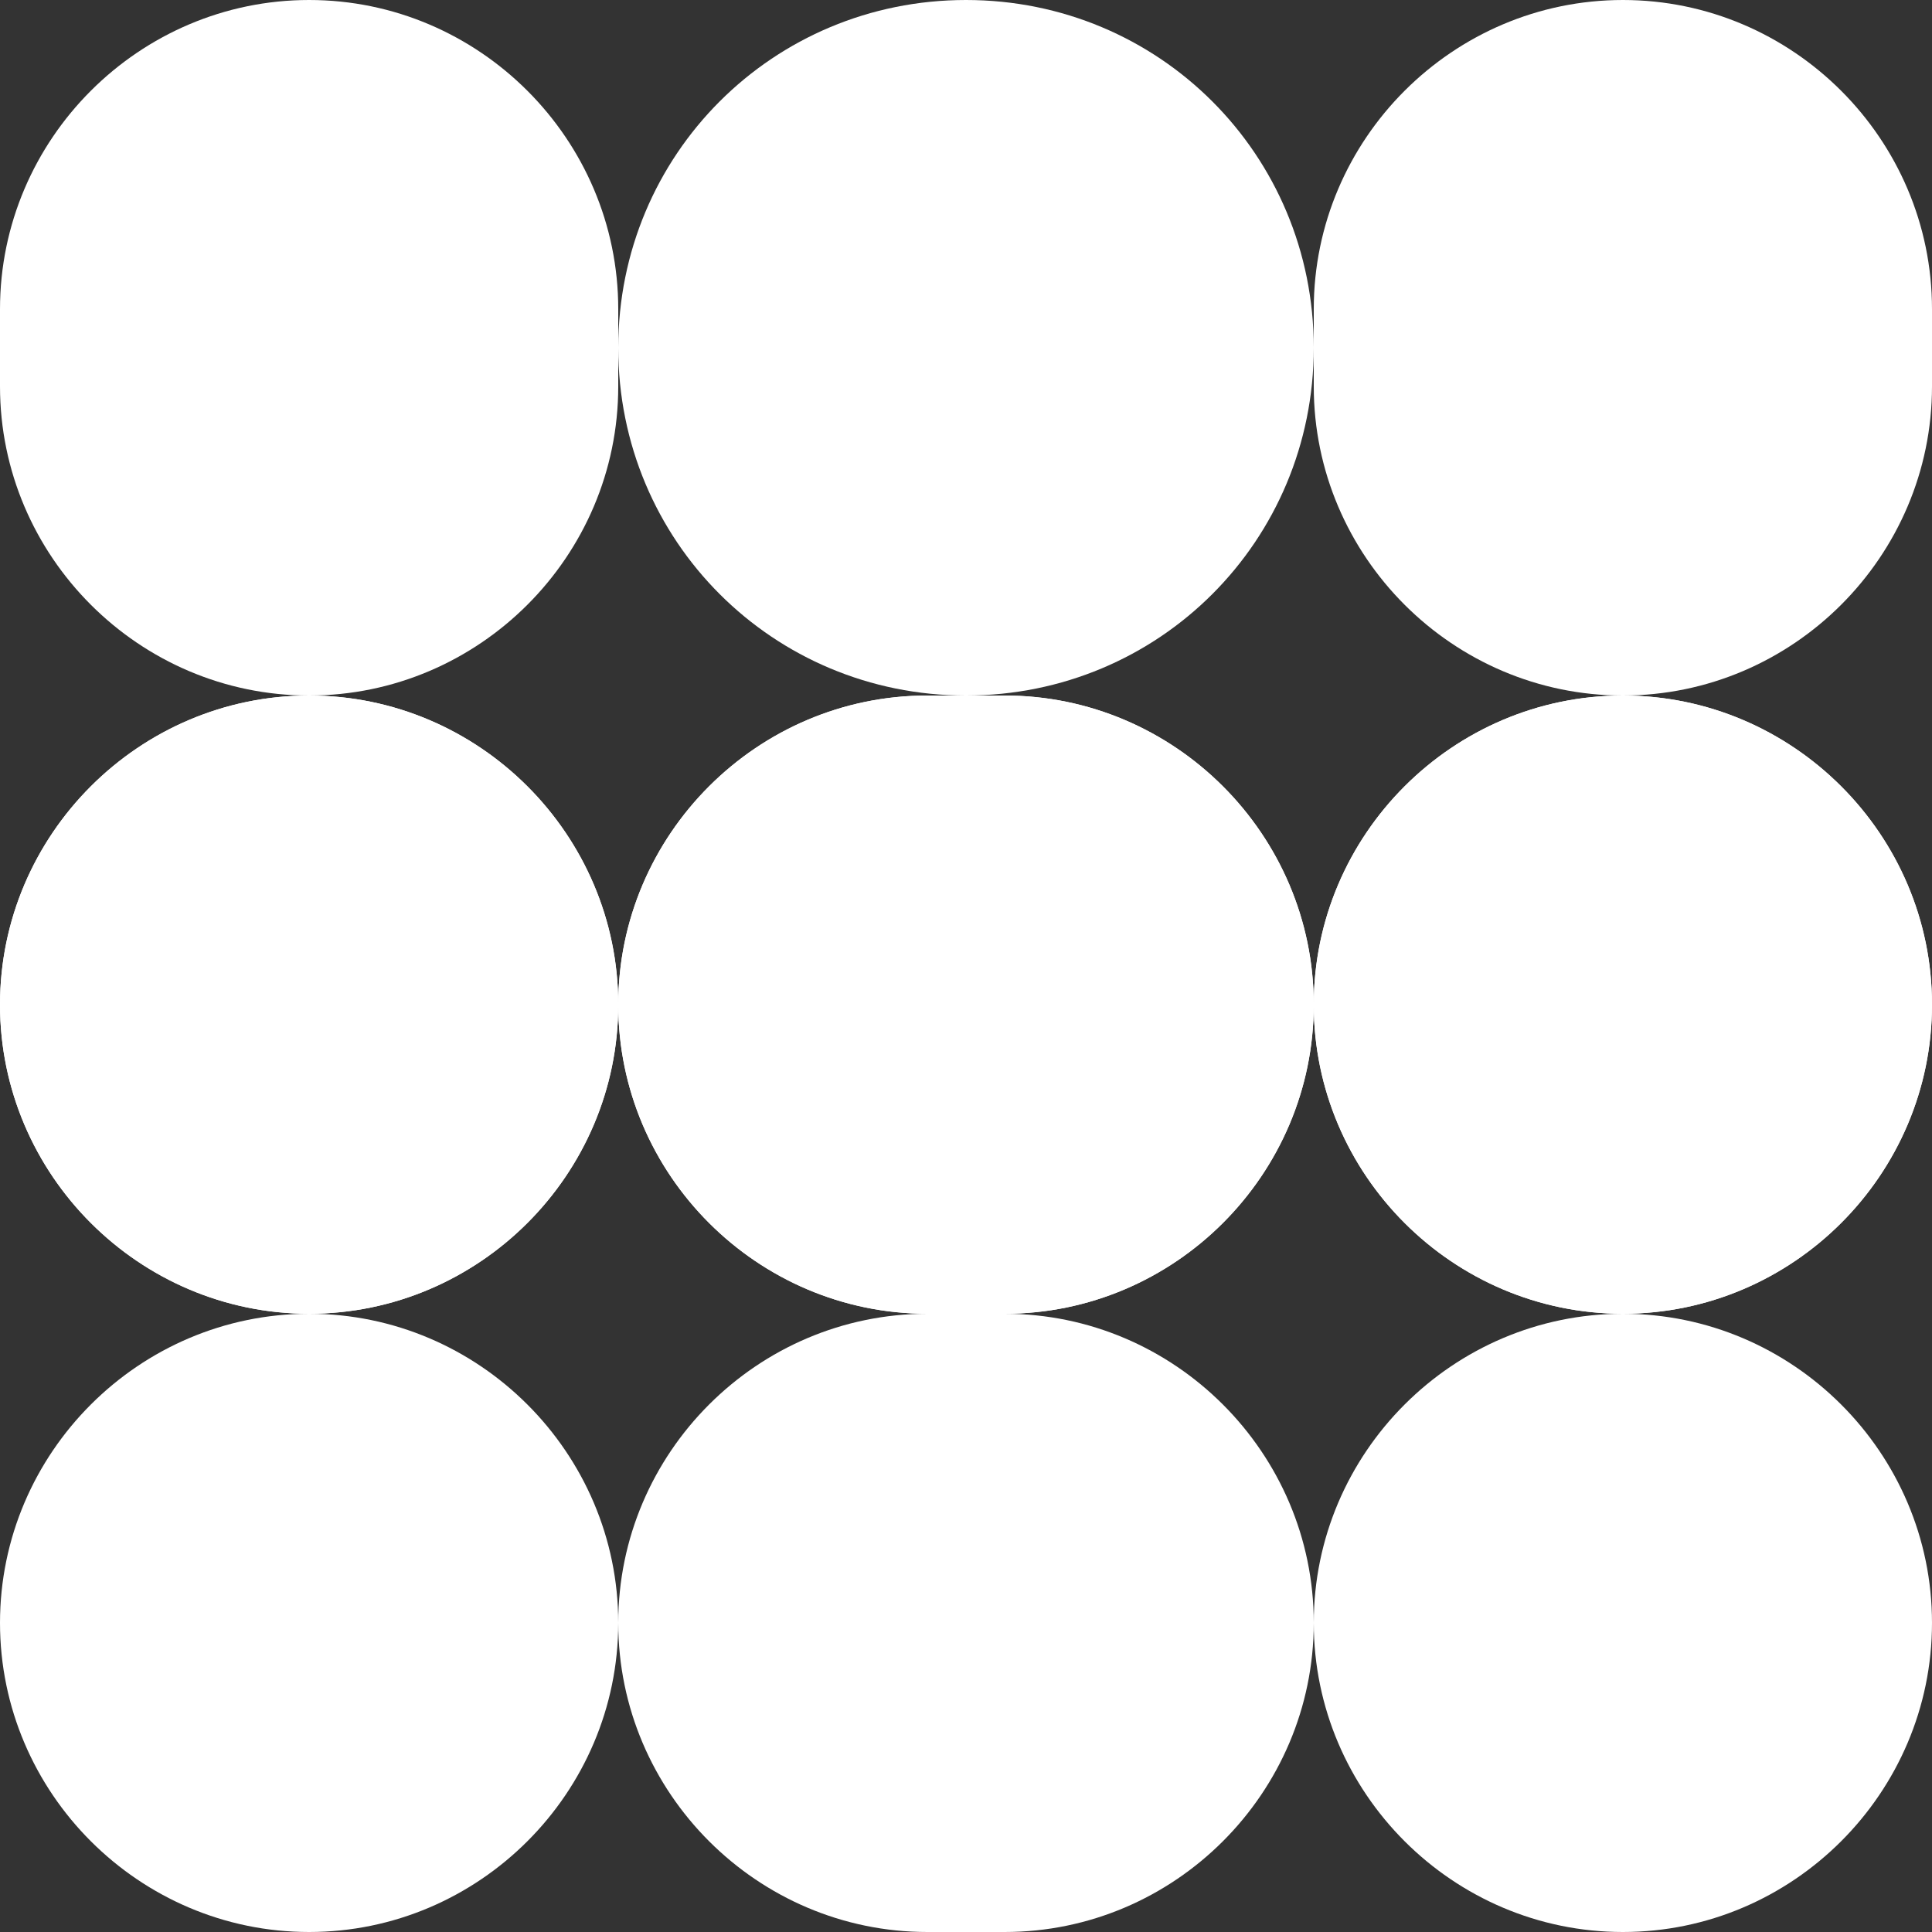 <?xml version="1.0" encoding="utf-8"?>
<!-- Generator: Adobe Illustrator 26.3.1, SVG Export Plug-In . SVG Version: 6.00 Build 0)  -->
<svg version="1.1" id="Capa_1" xmlns="http://www.w3.org/2000/svg" xmlns:xlink="http://www.w3.org/1999/xlink" x="0px" y="0px"
	 viewBox="0 0 25 25" style="enable-background:new 0 0 25 25;" xml:space="preserve">
<rect x="0" y="0" width="25" height="25" fill="#333333" stroke="none"/>
<style type="text/css">
	.st0{fill:#FFFFFF;}
</style>
<g id="Grupo_535" transform="translate(-10 -5)">
	<path id="Rectángulo_200" class="st0" d="M14,5L14,5c2.2,0,4,1.8,4,4v1c0,2.2-1.8,4-4,4l0,0c-2.2,0-4-1.8-4-4V9
		C10,6.8,11.8,5,14,5z"/>
	<path id="Rectángulo_205" class="st0" d="M14,14L14,14c2.2,0,4,1.8,4,4l0,0c0,2.2-1.8,4-4,4l0,0c-2.2,0-4-1.8-4-4l0,0
		C10,15.8,11.8,14,14,14z"/>
	<path id="Rectángulo_208" class="st0" d="M14,14L14,14c2.2,0,4,1.8,4,4l0,0c0,2.2-1.8,4-4,4l0,0c-2.2,0-4-1.8-4-4l0,0
		C10,15.8,11.8,14,14,14z"/>
	<path id="Rectángulo_211" class="st0" d="M14,22L14,22c2.2,0,4,1.8,4,4l0,0c0,2.2-1.8,4-4,4l0,0c-2.2,0-4-1.8-4-4l0,0
		C10,23.8,11.8,22,14,22z"/>
	<path id="Rectángulo_201" class="st0" d="M22.5,5L22.5,5C25,5,27,7,27,9.5l0,0c0,2.5-2,4.5-4.5,4.5l0,0C20,14,18,12,18,9.5l0,0
		C18,7,20,5,22.5,5z"/>
	<path id="Rectángulo_204" class="st0" d="M22,14h1c2.2,0,4,1.8,4,4l0,0c0,2.2-1.8,4-4,4h-1c-2.2,0-4-1.8-4-4l0,0
		C18,15.8,19.8,14,22,14z"/>
	<path id="Rectángulo_207" class="st0" d="M22,14h1c2.2,0,4,1.8,4,4l0,0c0,2.2-1.8,4-4,4h-1c-2.2,0-4-1.8-4-4l0,0
		C18,15.8,19.8,14,22,14z"/>
	<path id="Rectángulo_210" class="st0" d="M22,22h1c2.2,0,4,1.8,4,4l0,0c0,2.2-1.8,4-4,4h-1c-2.2,0-4-1.8-4-4l0,0
		C18,23.8,19.8,22,22,22z"/>
	<path id="Rectángulo_202" class="st0" d="M31,5L31,5c2.2,0,4,1.8,4,4v1c0,2.2-1.8,4-4,4l0,0c-2.2,0-4-1.8-4-4V9
		C27,6.8,28.8,5,31,5z"/>
	<path id="Rectángulo_203" class="st0" d="M31,14L31,14c2.2,0,4,1.8,4,4l0,0c0,2.2-1.8,4-4,4l0,0c-2.2,0-4-1.8-4-4l0,0
		C27,15.8,28.8,14,31,14z"/>
	<path id="Rectángulo_206" class="st0" d="M31,14L31,14c2.2,0,4,1.8,4,4l0,0c0,2.2-1.8,4-4,4l0,0c-2.2,0-4-1.8-4-4l0,0
		C27,15.8,28.8,14,31,14z"/>
	<path id="Rectángulo_209" class="st0" d="M31,22L31,22c2.2,0,4,1.8,4,4l0,0c0,2.2-1.8,4-4,4l0,0c-2.2,0-4-1.8-4-4l0,0
		C27,23.8,28.8,22,31,22z"/>
</g>
</svg>
